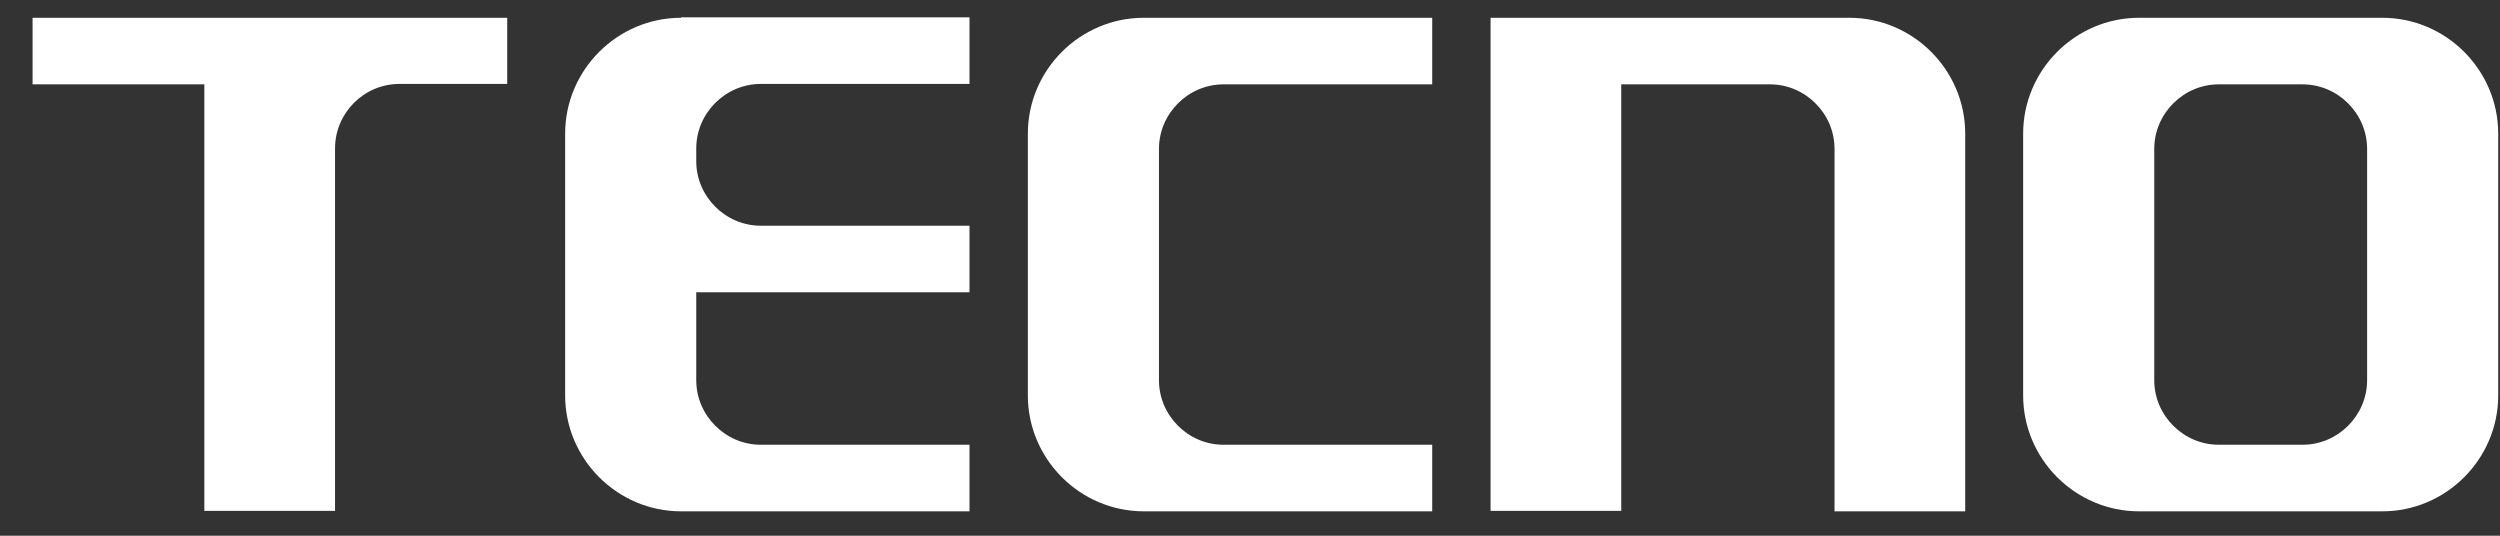 <?xml version="1.0" encoding="UTF-8"?> <svg xmlns="http://www.w3.org/2000/svg" width="70" height="15" viewBox="0 0 70 15" fill="none"><rect x="0" y="0" width="70" height="15" fill="#333333" stroke="none"/><path fill-rule="evenodd" clip-rule="evenodd" d="M51.781 0.498C53.565 0.498 55.026 1.959 55.026 3.743V14.317H51.367V4.168C51.367 3.179 50.55 2.362 49.56 2.362H45.395V14.305H41.736V0.498H51.781ZM66.705 0.498C68.488 0.498 69.95 1.959 69.95 3.743V11.072C69.95 12.855 68.488 14.317 66.705 14.317H59.893C58.11 14.317 56.648 12.855 56.648 11.072V3.743C56.648 1.959 58.11 0.498 59.893 0.498H66.705ZM62.125 2.362C61.136 2.362 60.319 3.179 60.319 4.168V10.646C60.319 11.636 61.136 12.453 62.125 12.453H64.473C65.462 12.453 66.279 11.636 66.279 10.646V4.168C66.279 3.179 65.462 2.362 64.473 2.362H62.125ZM19.069 0.498C17.285 0.498 15.824 1.959 15.824 3.743V11.072C15.824 12.855 17.285 14.317 19.069 14.317H27.146V12.453H21.301C20.312 12.453 19.495 11.636 19.495 10.646V8.184H27.146V6.32H21.301C20.312 6.32 19.495 5.503 19.495 4.514V4.157C19.495 3.167 20.312 2.35 21.301 2.35H27.146V0.486H19.069M32.025 0.498C30.241 0.498 28.78 1.959 28.78 3.743V11.072C28.78 12.855 30.241 14.317 32.025 14.317H40.102V12.453H34.257C33.268 12.453 32.451 11.636 32.451 10.646V4.168C32.451 3.179 33.268 2.362 34.257 2.362H40.102V0.498H32.025ZM14.202 0.498H0.912V2.362H5.722V14.305H9.381V4.157C9.381 3.167 10.186 2.35 11.187 2.35H14.202V0.498Z" fill="white"></path></svg> 